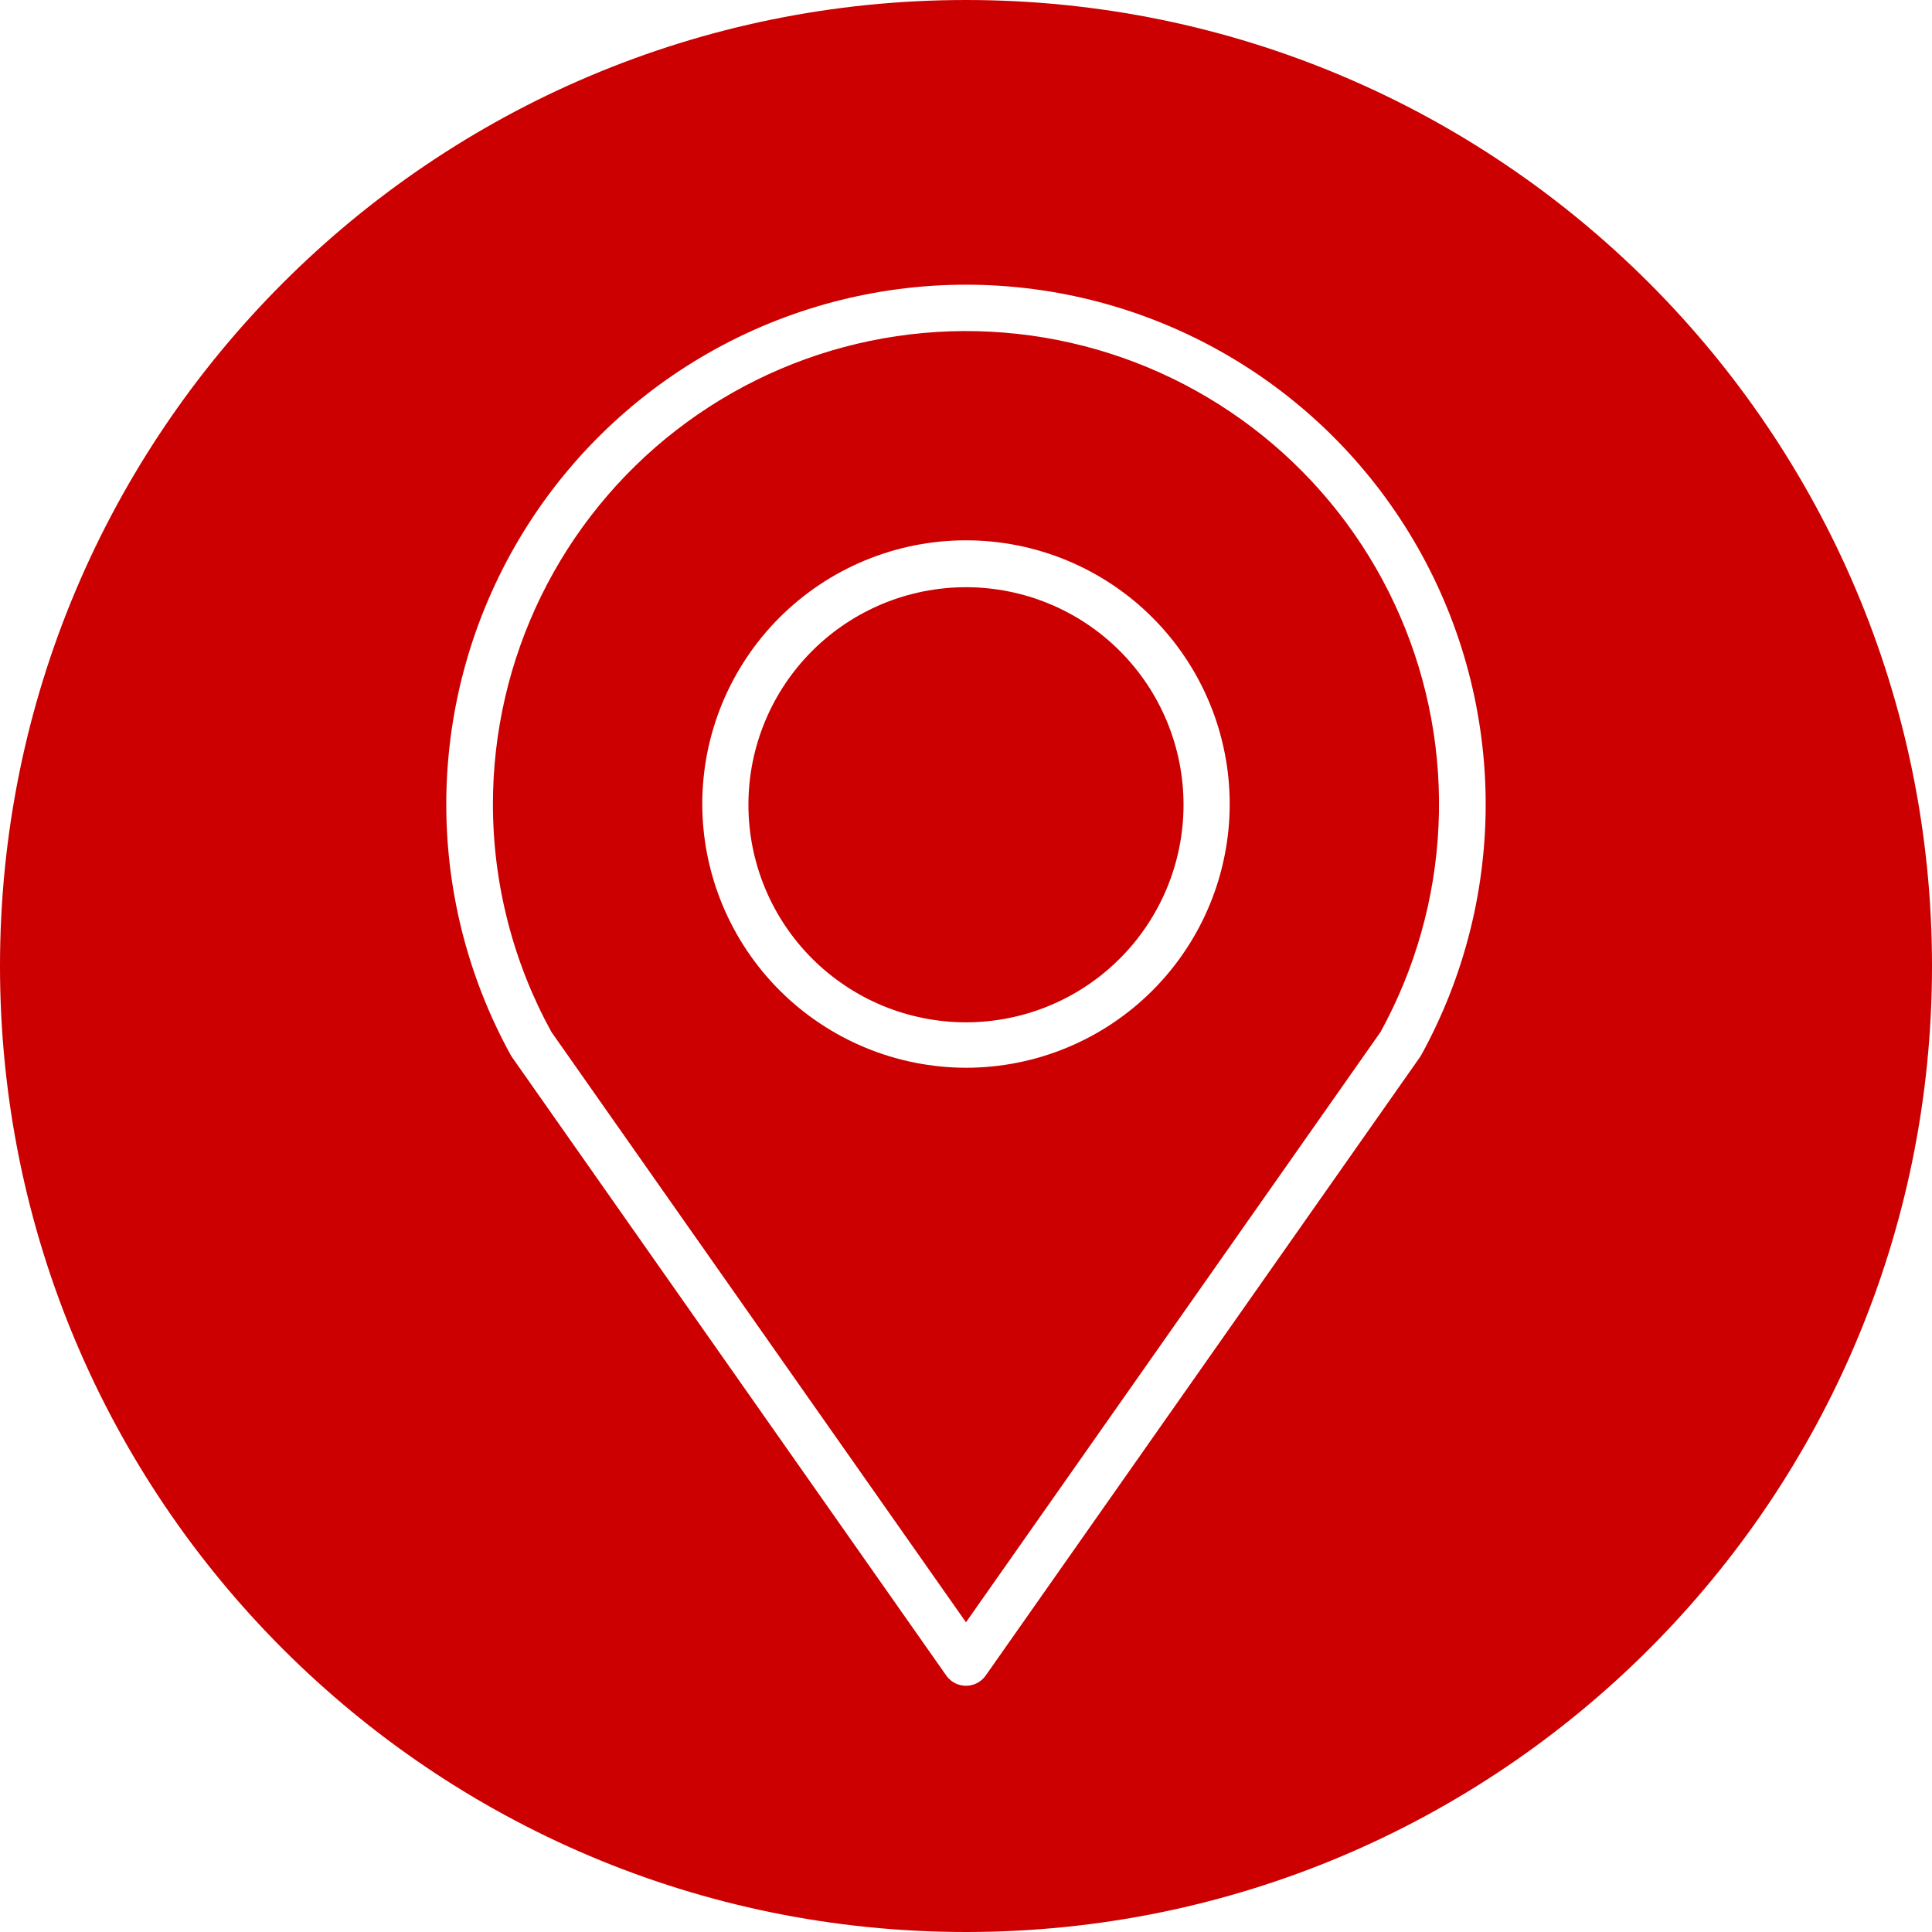 <svg xmlns="http://www.w3.org/2000/svg" xmlns:xlink="http://www.w3.org/1999/xlink" width="500" zoomAndPan="magnify" viewBox="0 0 375 375" height="500" preserveAspectRatio="xMidYMid meet" version="1.0"><defs><clipPath id="064ead922d"><path d="M 187.5 0 C 83.945 0 0 83.945 0 187.5 C 0 291.055 83.945 375 187.5 375 C 291.055 375 375 291.055 375 187.5 C 375 83.945 291.055 0 187.5 0 Z M 187.5 0 " clip-rule="nonzero"/></clipPath><clipPath id="492b24a055"><path d="M 86 55 L 289 55 L 289 327.43 L 86 327.43 Z M 86 55 " clip-rule="nonzero"/></clipPath></defs><rect x="-37.5" width="450" fill="#ffffff" y="-37.5" height="450" fill-opacity="1"/><g clip-path="url(#064ead922d)"><rect x="-37.5" width="450" fill="#cc0000" y="-37.5" height="450" fill-opacity="1"/></g><path fill="#ffffff" d="M 187.496 207.25 C 189.172 207.25 190.844 207.168 192.512 207.004 C 194.18 206.84 195.836 206.594 197.48 206.266 C 199.125 205.941 200.75 205.531 202.355 205.047 C 203.957 204.559 205.535 203.996 207.082 203.355 C 208.633 202.711 210.145 201.996 211.625 201.207 C 213.102 200.418 214.539 199.555 215.934 198.625 C 217.328 197.691 218.672 196.695 219.969 195.633 C 221.266 194.566 222.504 193.445 223.691 192.258 C 224.875 191.074 226 189.832 227.062 188.535 C 228.129 187.238 229.125 185.895 230.055 184.5 C 230.988 183.105 231.848 181.672 232.637 180.191 C 233.43 178.715 234.145 177.199 234.785 175.652 C 235.43 174.102 235.992 172.527 236.48 170.922 C 236.965 169.316 237.371 167.691 237.699 166.051 C 238.027 164.406 238.273 162.75 238.438 161.078 C 238.602 159.41 238.684 157.738 238.684 156.062 C 238.684 154.387 238.602 152.715 238.438 151.047 C 238.273 149.379 238.027 147.723 237.699 146.078 C 237.371 144.434 236.965 142.809 236.48 141.203 C 235.992 139.598 235.43 138.023 234.785 136.473 C 234.145 134.926 233.43 133.41 232.637 131.934 C 231.848 130.453 230.988 129.02 230.055 127.625 C 229.125 126.23 228.129 124.887 227.062 123.59 C 226 122.293 224.875 121.055 223.691 119.867 C 222.504 118.684 221.266 117.559 219.969 116.492 C 218.672 115.43 217.328 114.434 215.934 113.5 C 214.539 112.57 213.102 111.711 211.625 110.918 C 210.145 110.129 208.633 109.414 207.082 108.77 C 205.535 108.129 203.957 107.566 202.355 107.078 C 200.75 106.594 199.125 106.184 197.48 105.859 C 195.836 105.531 194.18 105.285 192.512 105.121 C 190.844 104.957 189.172 104.875 187.496 104.875 C 185.82 104.875 184.145 104.957 182.477 105.121 C 180.809 105.285 179.152 105.531 177.508 105.859 C 175.863 106.184 174.238 106.594 172.637 107.078 C 171.031 107.566 169.453 108.129 167.906 108.77 C 166.355 109.414 164.844 110.129 163.363 110.918 C 161.887 111.711 160.449 112.57 159.055 113.5 C 157.664 114.434 156.316 115.43 155.023 116.492 C 153.727 117.559 152.484 118.684 151.301 119.867 C 150.113 121.055 148.988 122.293 147.926 123.59 C 146.863 124.887 145.863 126.23 144.934 127.625 C 144.004 129.02 143.141 130.453 142.352 131.934 C 141.562 133.41 140.844 134.926 140.203 136.473 C 139.562 138.023 138.996 139.598 138.512 141.203 C 138.023 142.809 137.617 144.434 137.289 146.078 C 136.965 147.723 136.719 149.379 136.555 151.047 C 136.391 152.715 136.309 154.387 136.309 156.062 C 136.309 157.738 136.395 159.41 136.562 161.078 C 136.73 162.746 136.977 164.398 137.305 166.043 C 137.637 167.684 138.043 169.309 138.531 170.91 C 139.02 172.516 139.586 174.09 140.227 175.637 C 140.871 177.184 141.59 178.695 142.379 180.176 C 143.168 181.652 144.031 183.086 144.961 184.48 C 145.895 185.871 146.891 187.215 147.953 188.512 C 149.02 189.805 150.141 191.047 151.328 192.23 C 152.512 193.414 153.75 194.539 155.047 195.602 C 156.344 196.668 157.688 197.664 159.078 198.594 C 160.473 199.527 161.906 200.387 163.383 201.18 C 164.859 201.969 166.375 202.688 167.922 203.328 C 169.469 203.973 171.043 204.539 172.645 205.027 C 174.25 205.512 175.871 205.922 177.516 206.25 C 179.156 206.582 180.812 206.828 182.48 206.996 C 184.148 207.164 185.82 207.246 187.496 207.25 Z M 187.496 113.977 C 188.879 113.977 190.258 114.043 191.633 114.18 C 193.012 114.316 194.375 114.52 195.734 114.789 C 197.09 115.059 198.43 115.395 199.754 115.797 C 201.074 116.195 202.375 116.664 203.652 117.191 C 204.934 117.719 206.18 118.312 207.398 118.965 C 208.621 119.613 209.805 120.324 210.953 121.094 C 212.105 121.863 213.215 122.684 214.281 123.562 C 215.352 124.438 216.375 125.367 217.352 126.344 C 218.332 127.324 219.258 128.348 220.137 129.414 C 221.012 130.484 221.836 131.594 222.605 132.742 C 223.375 133.895 224.082 135.078 224.734 136.297 C 225.387 137.52 225.977 138.766 226.508 140.043 C 227.035 141.32 227.5 142.621 227.902 143.945 C 228.305 145.27 228.641 146.609 228.91 147.965 C 229.18 149.32 229.383 150.688 229.52 152.066 C 229.652 153.441 229.723 154.82 229.723 156.203 C 229.723 157.586 229.652 158.965 229.52 160.344 C 229.383 161.719 229.18 163.086 228.91 164.441 C 228.641 165.797 228.305 167.137 227.902 168.461 C 227.5 169.785 227.035 171.086 226.508 172.363 C 225.977 173.641 225.387 174.891 224.734 176.109 C 224.082 177.328 223.375 178.512 222.605 179.664 C 221.836 180.812 221.012 181.922 220.137 182.992 C 219.258 184.062 218.332 185.086 217.352 186.062 C 216.375 187.039 215.352 187.969 214.281 188.844 C 213.215 189.723 212.105 190.547 210.953 191.312 C 209.805 192.082 208.621 192.793 207.398 193.445 C 206.18 194.098 204.934 194.688 203.652 195.215 C 202.375 195.746 201.074 196.211 199.754 196.613 C 198.43 197.012 197.09 197.348 195.734 197.617 C 194.375 197.887 193.012 198.09 191.633 198.227 C 190.258 198.363 188.879 198.43 187.496 198.43 C 186.113 198.43 184.73 198.363 183.355 198.227 C 181.98 198.09 180.613 197.887 179.258 197.617 C 177.902 197.348 176.562 197.012 175.238 196.613 C 173.914 196.211 172.613 195.746 171.336 195.215 C 170.059 194.688 168.809 194.098 167.59 193.445 C 166.371 192.793 165.184 192.082 164.035 191.312 C 162.887 190.547 161.777 189.723 160.707 188.844 C 159.637 187.969 158.613 187.039 157.637 186.062 C 156.66 185.086 155.73 184.062 154.852 182.992 C 153.977 181.922 153.152 180.812 152.387 179.664 C 151.617 178.512 150.906 177.328 150.254 176.109 C 149.602 174.891 149.012 173.641 148.484 172.363 C 147.953 171.086 147.488 169.785 147.086 168.461 C 146.684 167.137 146.348 165.797 146.078 164.441 C 145.809 163.086 145.605 161.719 145.473 160.344 C 145.336 158.965 145.27 157.586 145.27 156.203 C 145.27 154.82 145.336 153.441 145.473 152.066 C 145.605 150.688 145.809 149.32 146.078 147.965 C 146.348 146.609 146.684 145.27 147.086 143.945 C 147.488 142.621 147.953 141.32 148.484 140.043 C 149.012 138.766 149.602 137.52 150.254 136.297 C 150.906 135.078 151.617 133.895 152.387 132.742 C 153.152 131.594 153.977 130.484 154.852 129.414 C 155.73 128.348 156.66 127.324 157.637 126.344 C 158.613 125.367 159.637 124.438 160.707 123.562 C 161.777 122.684 162.887 121.863 164.035 121.094 C 165.184 120.324 166.371 119.613 167.59 118.965 C 168.809 118.312 170.059 117.719 171.336 117.191 C 172.613 116.664 173.914 116.195 175.238 115.797 C 176.562 115.395 177.902 115.059 179.258 114.789 C 180.613 114.52 181.98 114.316 183.355 114.18 C 184.73 114.043 186.113 113.977 187.496 113.977 Z M 187.496 113.977 " fill-opacity="1" fill-rule="nonzero"/><g clip-path="url(#492b24a055)"><path fill="#ffffff" d="M 183.789 325.391 C 184.008 325.672 184.258 325.926 184.535 326.152 C 184.812 326.379 185.109 326.57 185.43 326.727 C 185.754 326.887 186.086 327.004 186.438 327.086 C 186.785 327.164 187.137 327.207 187.496 327.207 C 187.852 327.207 188.207 327.164 188.555 327.086 C 188.902 327.004 189.238 326.887 189.559 326.727 C 189.879 326.57 190.18 326.379 190.457 326.152 C 190.734 325.926 190.98 325.672 191.203 325.391 L 275.512 205.328 L 275.797 204.906 C 276.852 202.996 277.84 201.055 278.77 199.078 C 279.699 197.105 280.562 195.102 281.363 193.074 C 282.16 191.043 282.895 188.988 283.559 186.91 C 284.223 184.836 284.82 182.738 285.352 180.621 C 285.883 178.504 286.34 176.375 286.734 174.227 C 287.125 172.082 287.445 169.926 287.695 167.758 C 287.949 165.59 288.129 163.418 288.238 161.238 C 288.352 159.059 288.391 156.879 288.359 154.699 C 288.328 152.516 288.227 150.34 288.055 148.164 C 287.883 145.988 287.641 143.824 287.324 141.664 C 287.012 139.504 286.629 137.359 286.18 135.223 C 285.727 133.09 285.207 130.973 284.617 128.871 C 284.027 126.77 283.371 124.691 282.645 122.633 C 281.922 120.578 281.129 118.543 280.273 116.539 C 279.418 114.531 278.496 112.555 277.512 110.609 C 276.527 108.66 275.48 106.75 274.371 104.871 C 273.266 102.992 272.094 101.148 270.867 99.348 C 269.641 97.543 268.355 95.781 267.012 94.062 C 265.668 92.344 264.273 90.668 262.82 89.039 C 261.371 87.41 259.867 85.832 258.316 84.297 C 256.762 82.766 255.16 81.289 253.512 79.859 C 251.859 78.434 250.168 77.059 248.43 75.742 C 246.688 74.422 244.91 73.164 243.09 71.961 C 241.27 70.758 239.41 69.617 237.516 68.535 C 235.621 67.453 233.695 66.434 231.734 65.477 C 229.773 64.52 227.785 63.629 225.766 62.801 C 223.746 61.973 221.703 61.211 219.637 60.516 C 217.57 59.82 215.48 59.195 213.371 58.633 C 211.262 58.074 209.141 57.582 207 57.16 C 204.859 56.738 202.707 56.387 200.543 56.105 C 198.379 55.824 196.211 55.613 194.031 55.469 C 191.855 55.328 189.676 55.258 187.496 55.258 C 185.312 55.258 183.133 55.328 180.957 55.469 C 178.781 55.613 176.609 55.824 174.445 56.105 C 172.285 56.387 170.133 56.738 167.992 57.16 C 165.852 57.582 163.727 58.074 161.617 58.633 C 159.508 59.195 157.422 59.82 155.352 60.516 C 153.285 61.211 151.242 61.973 149.223 62.801 C 147.203 63.629 145.215 64.52 143.254 65.477 C 141.293 66.434 139.367 67.453 137.473 68.535 C 135.578 69.617 133.719 70.758 131.898 71.961 C 130.078 73.164 128.301 74.422 126.562 75.742 C 124.824 77.059 123.129 78.434 121.48 79.859 C 119.828 81.289 118.227 82.766 116.676 84.297 C 115.121 85.832 113.617 87.41 112.168 89.039 C 110.719 90.668 109.32 92.344 107.977 94.062 C 106.637 95.781 105.352 97.543 104.121 99.348 C 102.895 101.148 101.727 102.992 100.617 104.871 C 99.508 106.75 98.461 108.66 97.477 110.609 C 96.492 112.555 95.574 114.531 94.715 116.539 C 93.859 118.543 93.07 120.578 92.344 122.633 C 91.621 124.691 90.965 126.77 90.375 128.871 C 89.785 130.973 89.262 133.09 88.812 135.223 C 88.359 137.359 87.977 139.504 87.664 141.664 C 87.352 143.824 87.109 145.988 86.938 148.164 C 86.762 150.34 86.66 152.516 86.629 154.699 C 86.602 156.879 86.641 159.059 86.75 161.238 C 86.859 163.418 87.043 165.59 87.293 167.758 C 87.543 169.926 87.867 172.082 88.258 174.227 C 88.648 176.375 89.109 178.504 89.637 180.621 C 90.168 182.738 90.766 184.836 91.43 186.91 C 92.098 188.988 92.828 191.043 93.629 193.074 C 94.426 195.102 95.289 197.105 96.219 199.078 C 97.148 201.055 98.141 202.996 99.195 204.906 L 99.477 205.328 Z M 95.676 156.062 C 95.676 154.32 95.727 152.578 95.824 150.836 C 95.926 149.098 96.074 147.359 96.273 145.629 C 96.469 143.898 96.719 142.172 97.016 140.457 C 97.312 138.738 97.656 137.031 98.051 135.332 C 98.445 133.633 98.887 131.949 99.375 130.273 C 99.867 128.602 100.402 126.945 100.988 125.301 C 101.57 123.66 102.203 122.035 102.879 120.43 C 103.555 118.824 104.277 117.238 105.043 115.672 C 105.812 114.105 106.621 112.566 107.477 111.047 C 108.332 109.527 109.23 108.031 110.168 106.566 C 111.109 105.098 112.09 103.656 113.113 102.246 C 114.137 100.832 115.195 99.449 116.297 98.098 C 117.398 96.746 118.535 95.43 119.711 94.141 C 120.887 92.855 122.098 91.602 123.348 90.383 C 124.594 89.168 125.875 87.984 127.188 86.84 C 128.504 85.695 129.848 84.59 131.227 83.52 C 132.605 82.453 134.012 81.426 135.445 80.438 C 136.883 79.449 138.344 78.5 139.836 77.598 C 141.324 76.691 142.84 75.832 144.379 75.012 C 145.918 74.195 147.48 73.418 149.062 72.691 C 150.645 71.961 152.246 71.277 153.871 70.637 C 155.492 70 157.129 69.406 158.785 68.863 C 160.441 68.316 162.113 67.82 163.797 67.371 C 165.48 66.922 167.176 66.52 168.883 66.164 C 170.59 65.812 172.305 65.508 174.027 65.254 C 175.754 64.996 177.484 64.789 179.219 64.633 C 180.957 64.477 182.695 64.367 184.438 64.309 C 186.18 64.254 187.922 64.242 189.664 64.285 C 191.406 64.324 193.148 64.418 194.883 64.559 C 196.621 64.699 198.355 64.887 200.082 65.125 C 201.809 65.363 203.527 65.652 205.234 65.988 C 206.945 66.328 208.645 66.711 210.332 67.145 C 212.023 67.578 213.695 68.059 215.359 68.59 C 217.02 69.117 218.664 69.695 220.293 70.316 C 221.918 70.938 223.527 71.605 225.117 72.32 C 226.707 73.035 228.277 73.793 229.824 74.598 C 231.371 75.402 232.895 76.25 234.391 77.141 C 235.891 78.031 237.363 78.961 238.809 79.938 C 240.254 80.91 241.672 81.926 243.059 82.98 C 244.445 84.035 245.801 85.129 247.129 86.258 C 248.453 87.391 249.746 88.562 251.004 89.766 C 252.262 90.973 253.488 92.211 254.676 93.488 C 255.863 94.762 257.016 96.07 258.129 97.414 C 259.242 98.754 260.316 100.125 261.352 101.527 C 262.387 102.93 263.383 104.359 264.336 105.816 C 265.289 107.277 266.203 108.762 267.074 110.273 C 267.941 111.785 268.77 113.316 269.551 114.875 C 270.332 116.434 271.07 118.012 271.762 119.613 C 272.453 121.211 273.102 122.828 273.699 124.465 C 274.301 126.102 274.855 127.754 275.359 129.422 C 275.867 131.09 276.324 132.773 276.734 134.465 C 277.145 136.16 277.508 137.863 277.82 139.578 C 278.133 141.293 278.398 143.016 278.613 144.746 C 278.828 146.477 278.992 148.211 279.109 149.949 C 279.227 151.688 279.293 153.43 279.309 155.172 C 279.328 156.918 279.293 158.66 279.211 160.398 C 279.129 162.141 279 163.879 278.816 165.613 C 278.637 167.348 278.406 169.074 278.129 170.793 C 277.848 172.516 277.52 174.227 277.145 175.926 C 276.766 177.629 276.34 179.32 275.867 180.996 C 275.395 182.676 274.875 184.336 274.309 185.984 C 273.738 187.633 273.125 189.266 272.465 190.879 C 271.805 192.488 271.098 194.082 270.348 195.656 C 269.594 197.23 268.801 198.777 267.961 200.309 L 187.496 314.883 L 107.031 200.309 C 103.309 193.527 100.484 186.391 98.562 178.902 C 96.641 171.41 95.676 163.797 95.676 156.062 Z M 95.676 156.062 " fill-opacity="1" fill-rule="nonzero"/></g></svg>